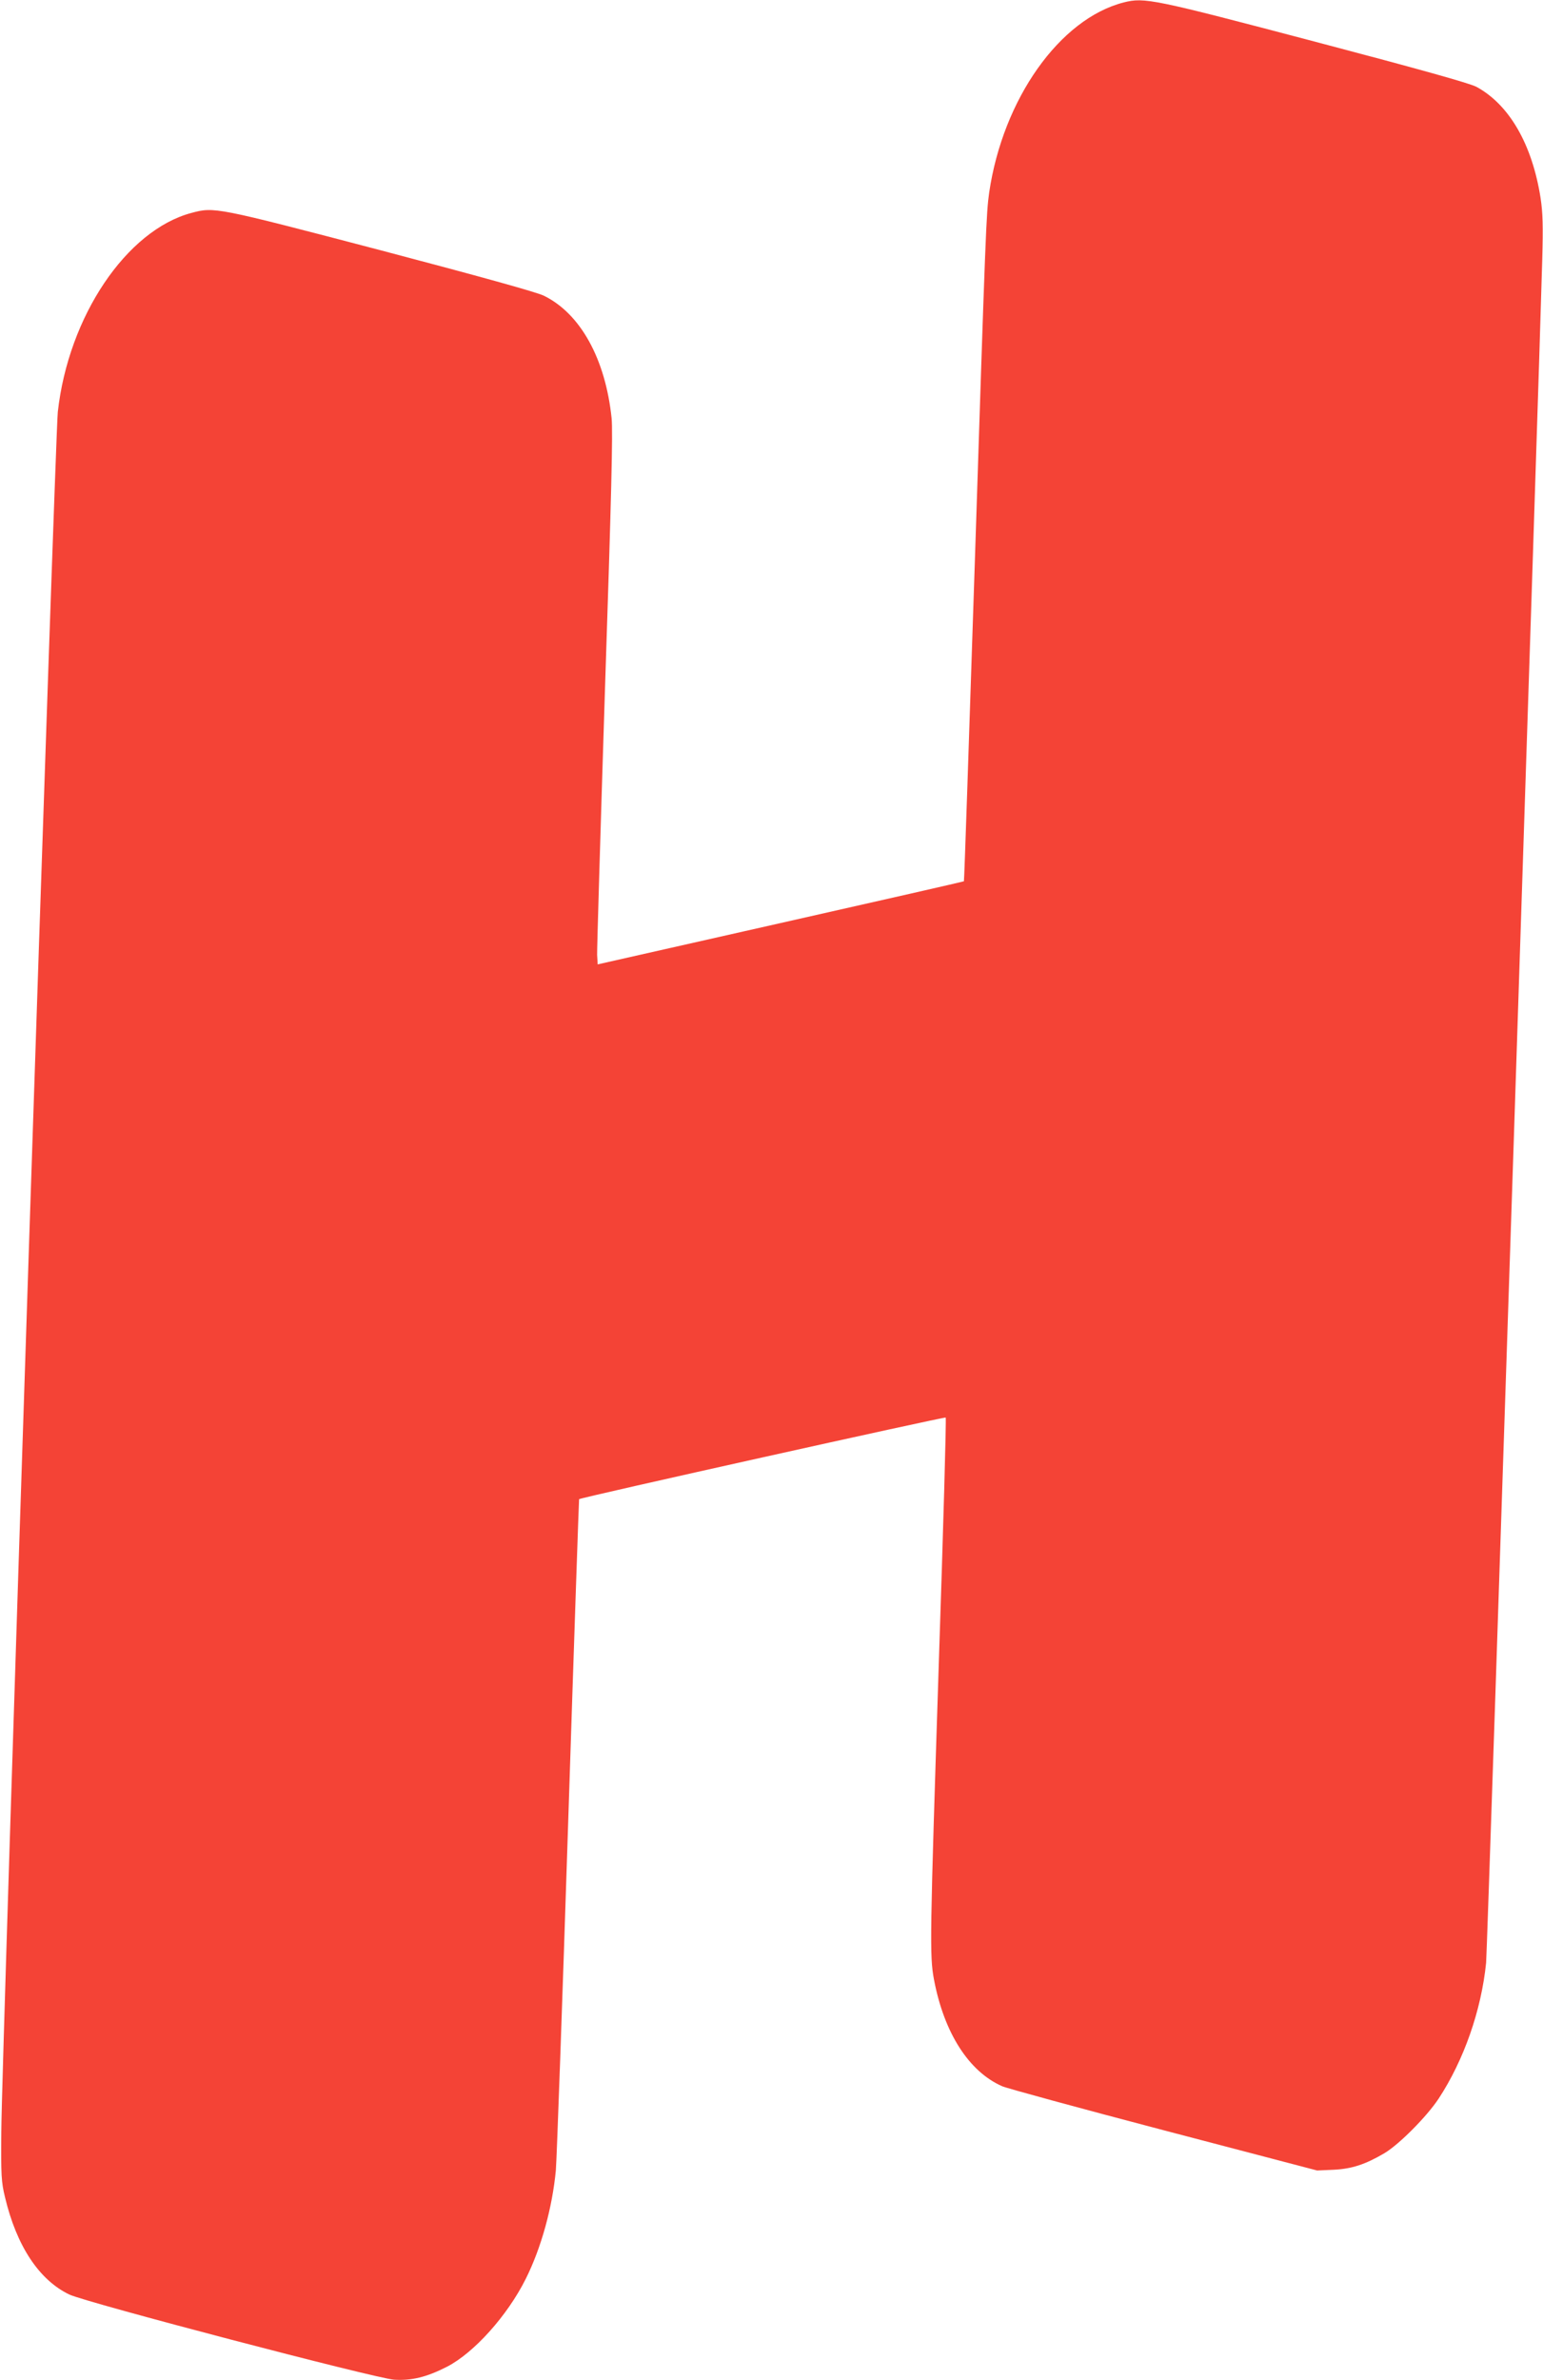 <?xml version="1.0" standalone="no"?>
<!DOCTYPE svg PUBLIC "-//W3C//DTD SVG 20010904//EN"
 "http://www.w3.org/TR/2001/REC-SVG-20010904/DTD/svg10.dtd">
<svg version="1.0" xmlns="http://www.w3.org/2000/svg"
 width="830pt" height="1280pt" viewBox="0 0 830 1280"
 preserveAspectRatio="xMidYMid meet">
<g transform="translate(0,1280) scale(0.1,-0.1)"
fill="#f44336" stroke="none">
<path d="M6045 12787 c-345 -88 -650 -520 -724 -1022 -16 -115 -19 -189 -77
-1980 -31 -946 -57 -1722 -59 -1724 -2 -2 -446 -103 -987 -225 l-983 -222 -3
51 c-1 27 18 667 42 1420 35 1053 43 1392 36 1465 -33 320 -168 564 -365 660
-39 19 -342 103 -881 245 -886 232 -891 233 -1014 200 -350 -93 -662 -557
-719 -1070 -14 -125 -303 -8896 -304 -9250 -2 -234 0 -269 20 -351 62 -261
183 -445 346 -523 90 -43 1647 -451 1747 -458 94 -6 176 14 285 70 145 75 324
274 423 472 84 168 143 384 162 584 5 64 35 901 66 1861 31 960 58 1746 59
1748 8 9 1966 444 1972 439 4 -4 -13 -598 -37 -1320 -48 -1484 -50 -1574 -26
-1702 54 -286 187 -495 367 -574 25 -11 417 -118 870 -237 l824 -216 90 4 c98
5 170 29 272 89 79 47 229 198 292 294 135 206 229 473 255 730 6 54 288 8617
302 9160 5 181 3 251 -9 330 -45 288 -168 502 -345 598 -36 19 -296 92 -869
243 -873 230 -916 239 -1028 211z"/>
</g>
</svg>
